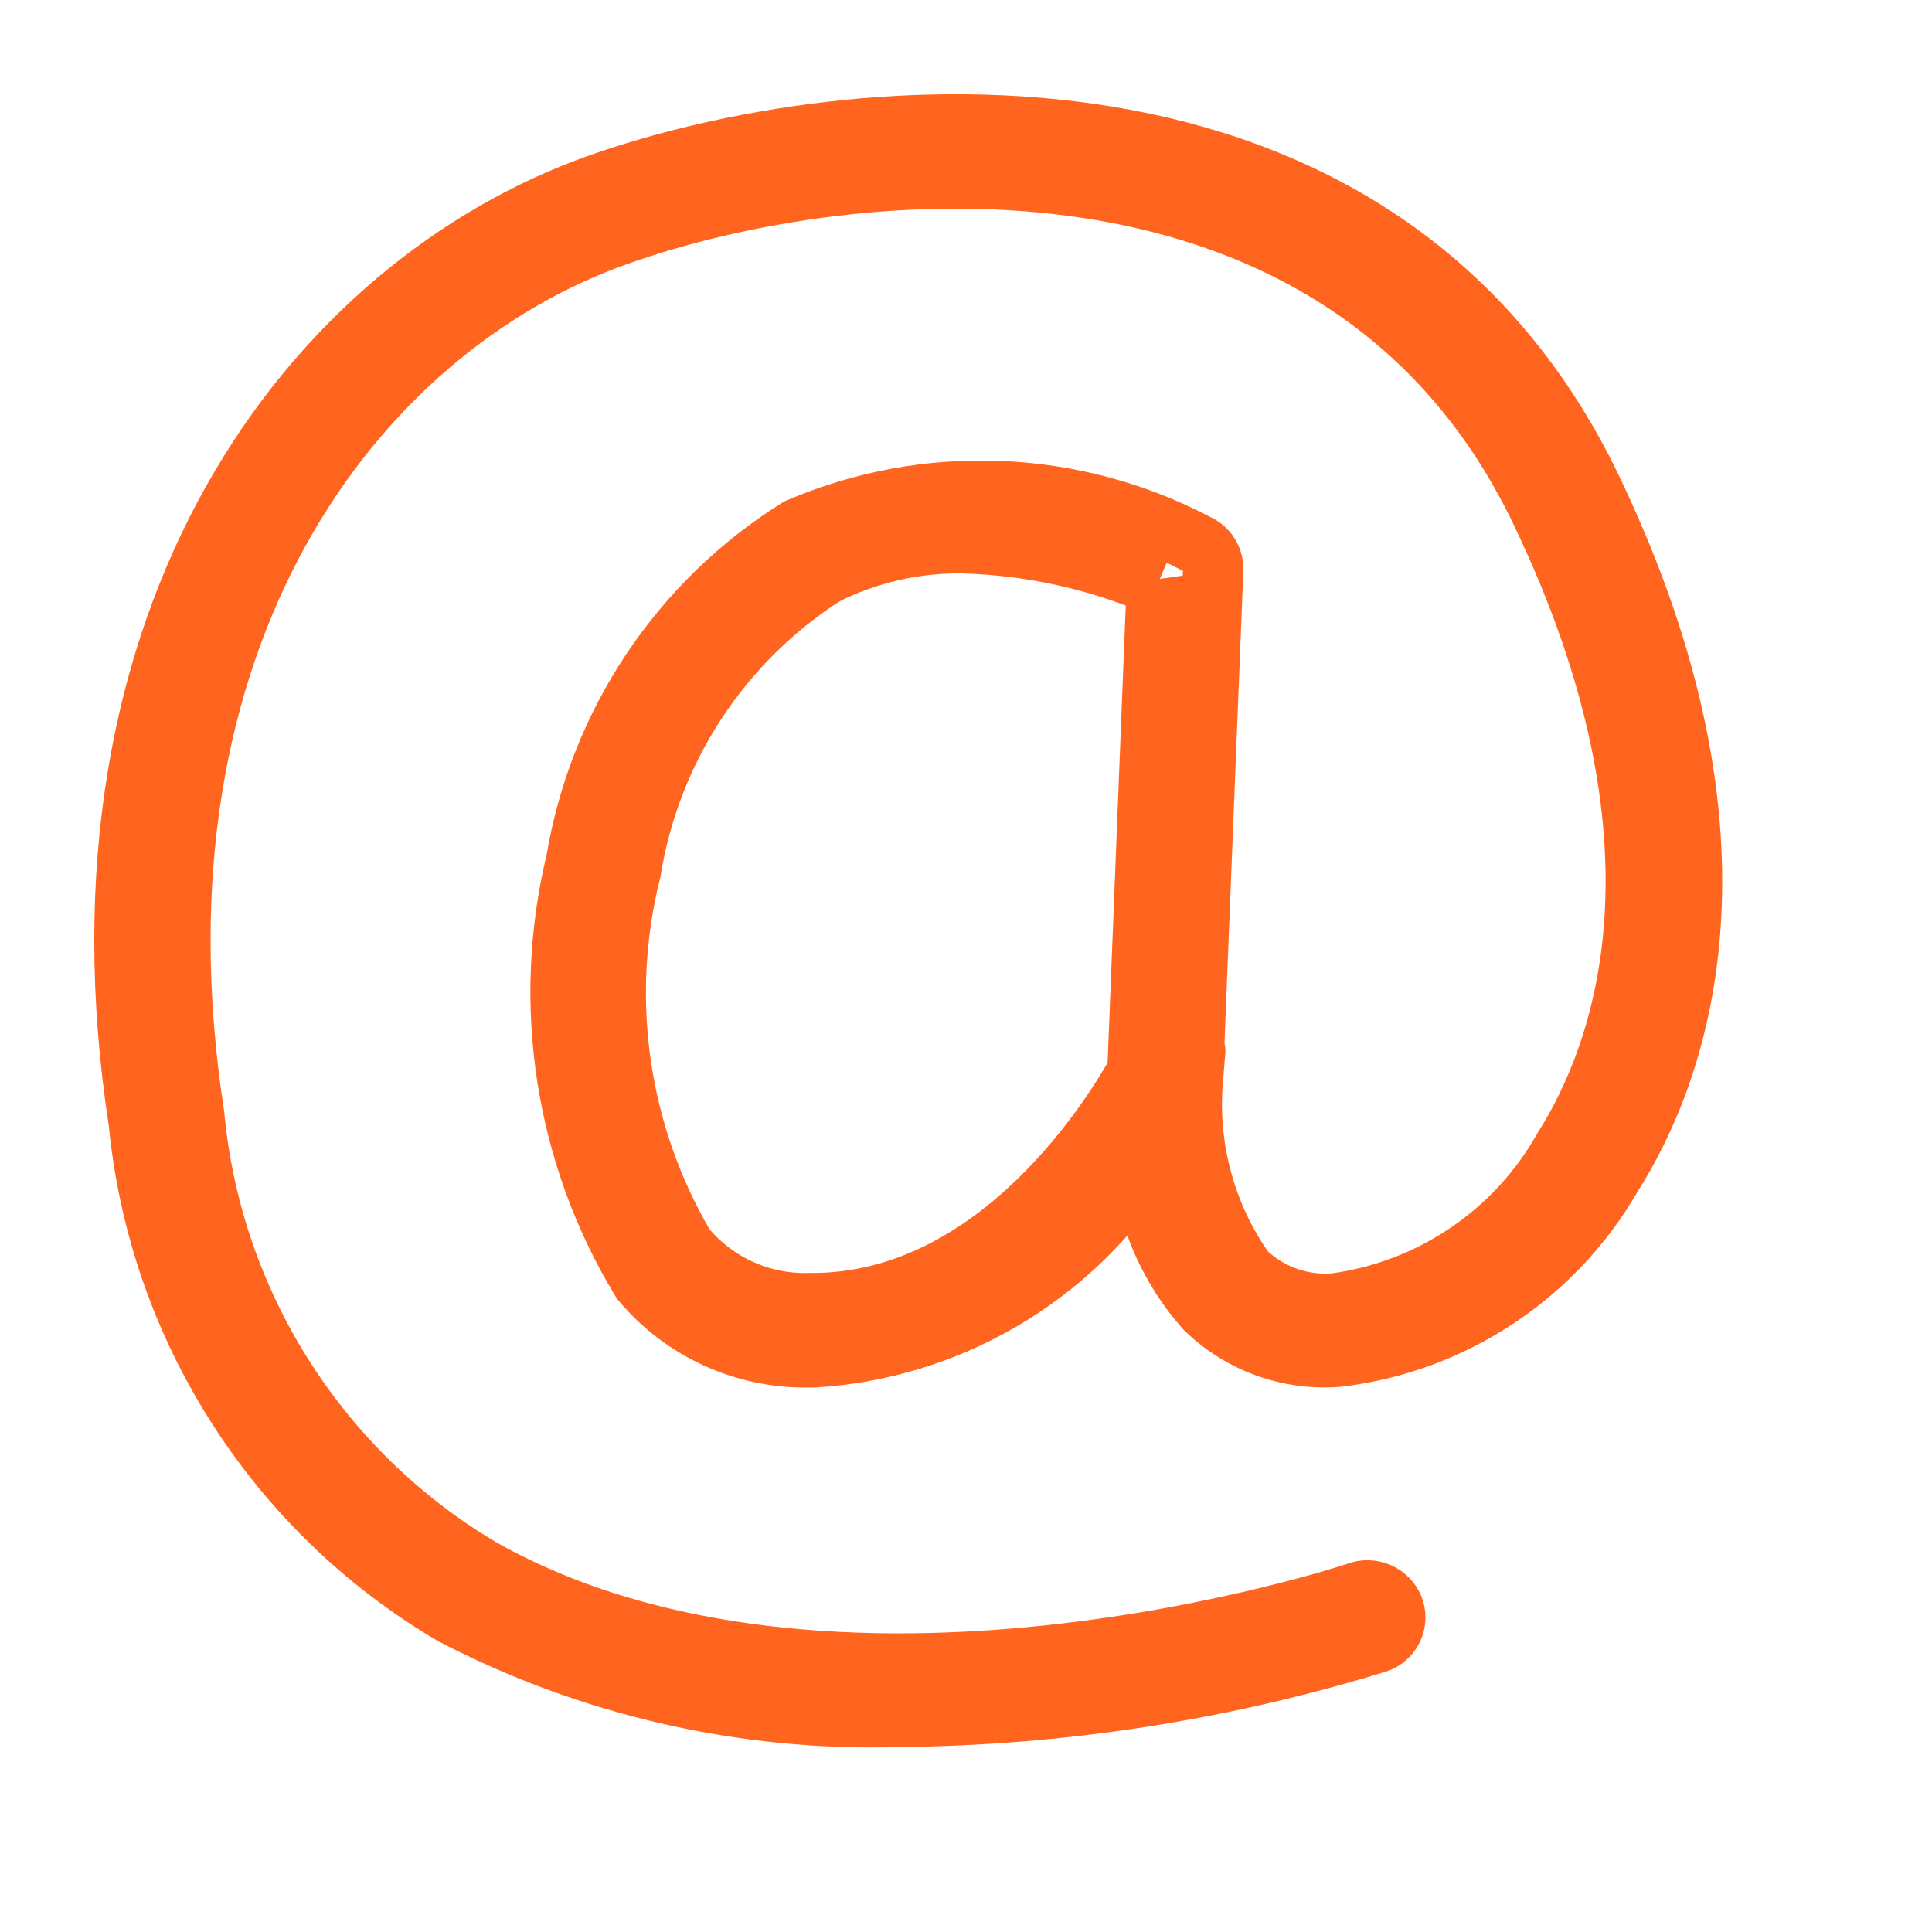 <?xml version="1.0" encoding="UTF-8" standalone="no"?>
<!DOCTYPE svg PUBLIC "-//W3C//DTD SVG 1.1//EN" "http://www.w3.org/Graphics/SVG/1.1/DTD/svg11.dtd">
<svg width="100%" height="100%" viewBox="0 0 16 16" version="1.1" xmlns="http://www.w3.org/2000/svg" xmlns:xlink="http://www.w3.org/1999/xlink" xml:space="preserve" xmlns:serif="http://www.serif.com/" style="fill-rule:evenodd;clip-rule:evenodd;">
    <g transform="matrix(1,0,0,1,7.558,2.649)">
        <g id="Gruppe_382">
            <path id="Pfad_3152" d="M5.622,1.394C3.857,-2.278 -0.528,-1.858 -2.6,-1.124C-4.962,-0.287 -7.056,2.442 -6.408,6.65C-6.243,8.344 -5.275,9.861 -3.808,10.724C-2.669,11.316 -1.398,11.607 -0.115,11.569C1.229,11.557 2.564,11.351 3.848,10.955C3.937,10.924 3.997,10.84 3.997,10.745C3.997,10.718 3.992,10.691 3.982,10.666C3.934,10.549 3.799,10.492 3.682,10.538C3.639,10.553 -0.67,11.981 -3.577,10.338C-4.922,9.539 -5.806,8.141 -5.95,6.583C-6.56,2.626 -4.628,0.071 -2.441,-0.7C-0.506,-1.389 3.58,-1.794 5.2,1.582C6.525,4.34 5.889,6.071 5.392,6.859C4.999,7.56 4.297,8.037 3.5,8.145C3.224,8.169 2.951,8.072 2.752,7.879C2.427,7.42 2.274,6.861 2.32,6.3C2.366,5.739 2.32,6.3 2.32,6.3L2.489,2.069C2.492,1.976 2.437,1.891 2.351,1.855C1.327,1.317 0.113,1.27 -0.949,1.727C-1.927,2.339 -2.596,3.342 -2.786,4.48C-3.073,5.665 -2.879,6.917 -2.246,7.959C-1.904,8.368 -1.394,8.601 -0.861,8.592L-0.82,8.592C0.285,8.526 1.295,7.939 1.9,7.013C1.949,7.448 2.131,7.858 2.421,8.187C2.712,8.473 3.114,8.619 3.521,8.587C4.472,8.474 5.315,7.917 5.792,7.087C6.335,6.23 7.038,4.342 5.622,1.394ZM2.022,2.194L1.862,6.222C1.709,6.5 0.736,8.162 -0.856,8.143C-1.253,8.155 -1.634,7.982 -1.887,7.676C-2.438,6.738 -2.599,5.619 -2.334,4.564C-2.172,3.556 -1.587,2.663 -0.727,2.112C-0.373,1.934 0.019,1.844 0.416,1.85C0.969,1.865 1.515,1.984 2.024,2.2L2.022,2.194Z" style="fill:none;fill-rule:nonzero;stroke:rgb(255,101,31);stroke-width:0.5px;"/>
        </g>
    </g>
</svg>
